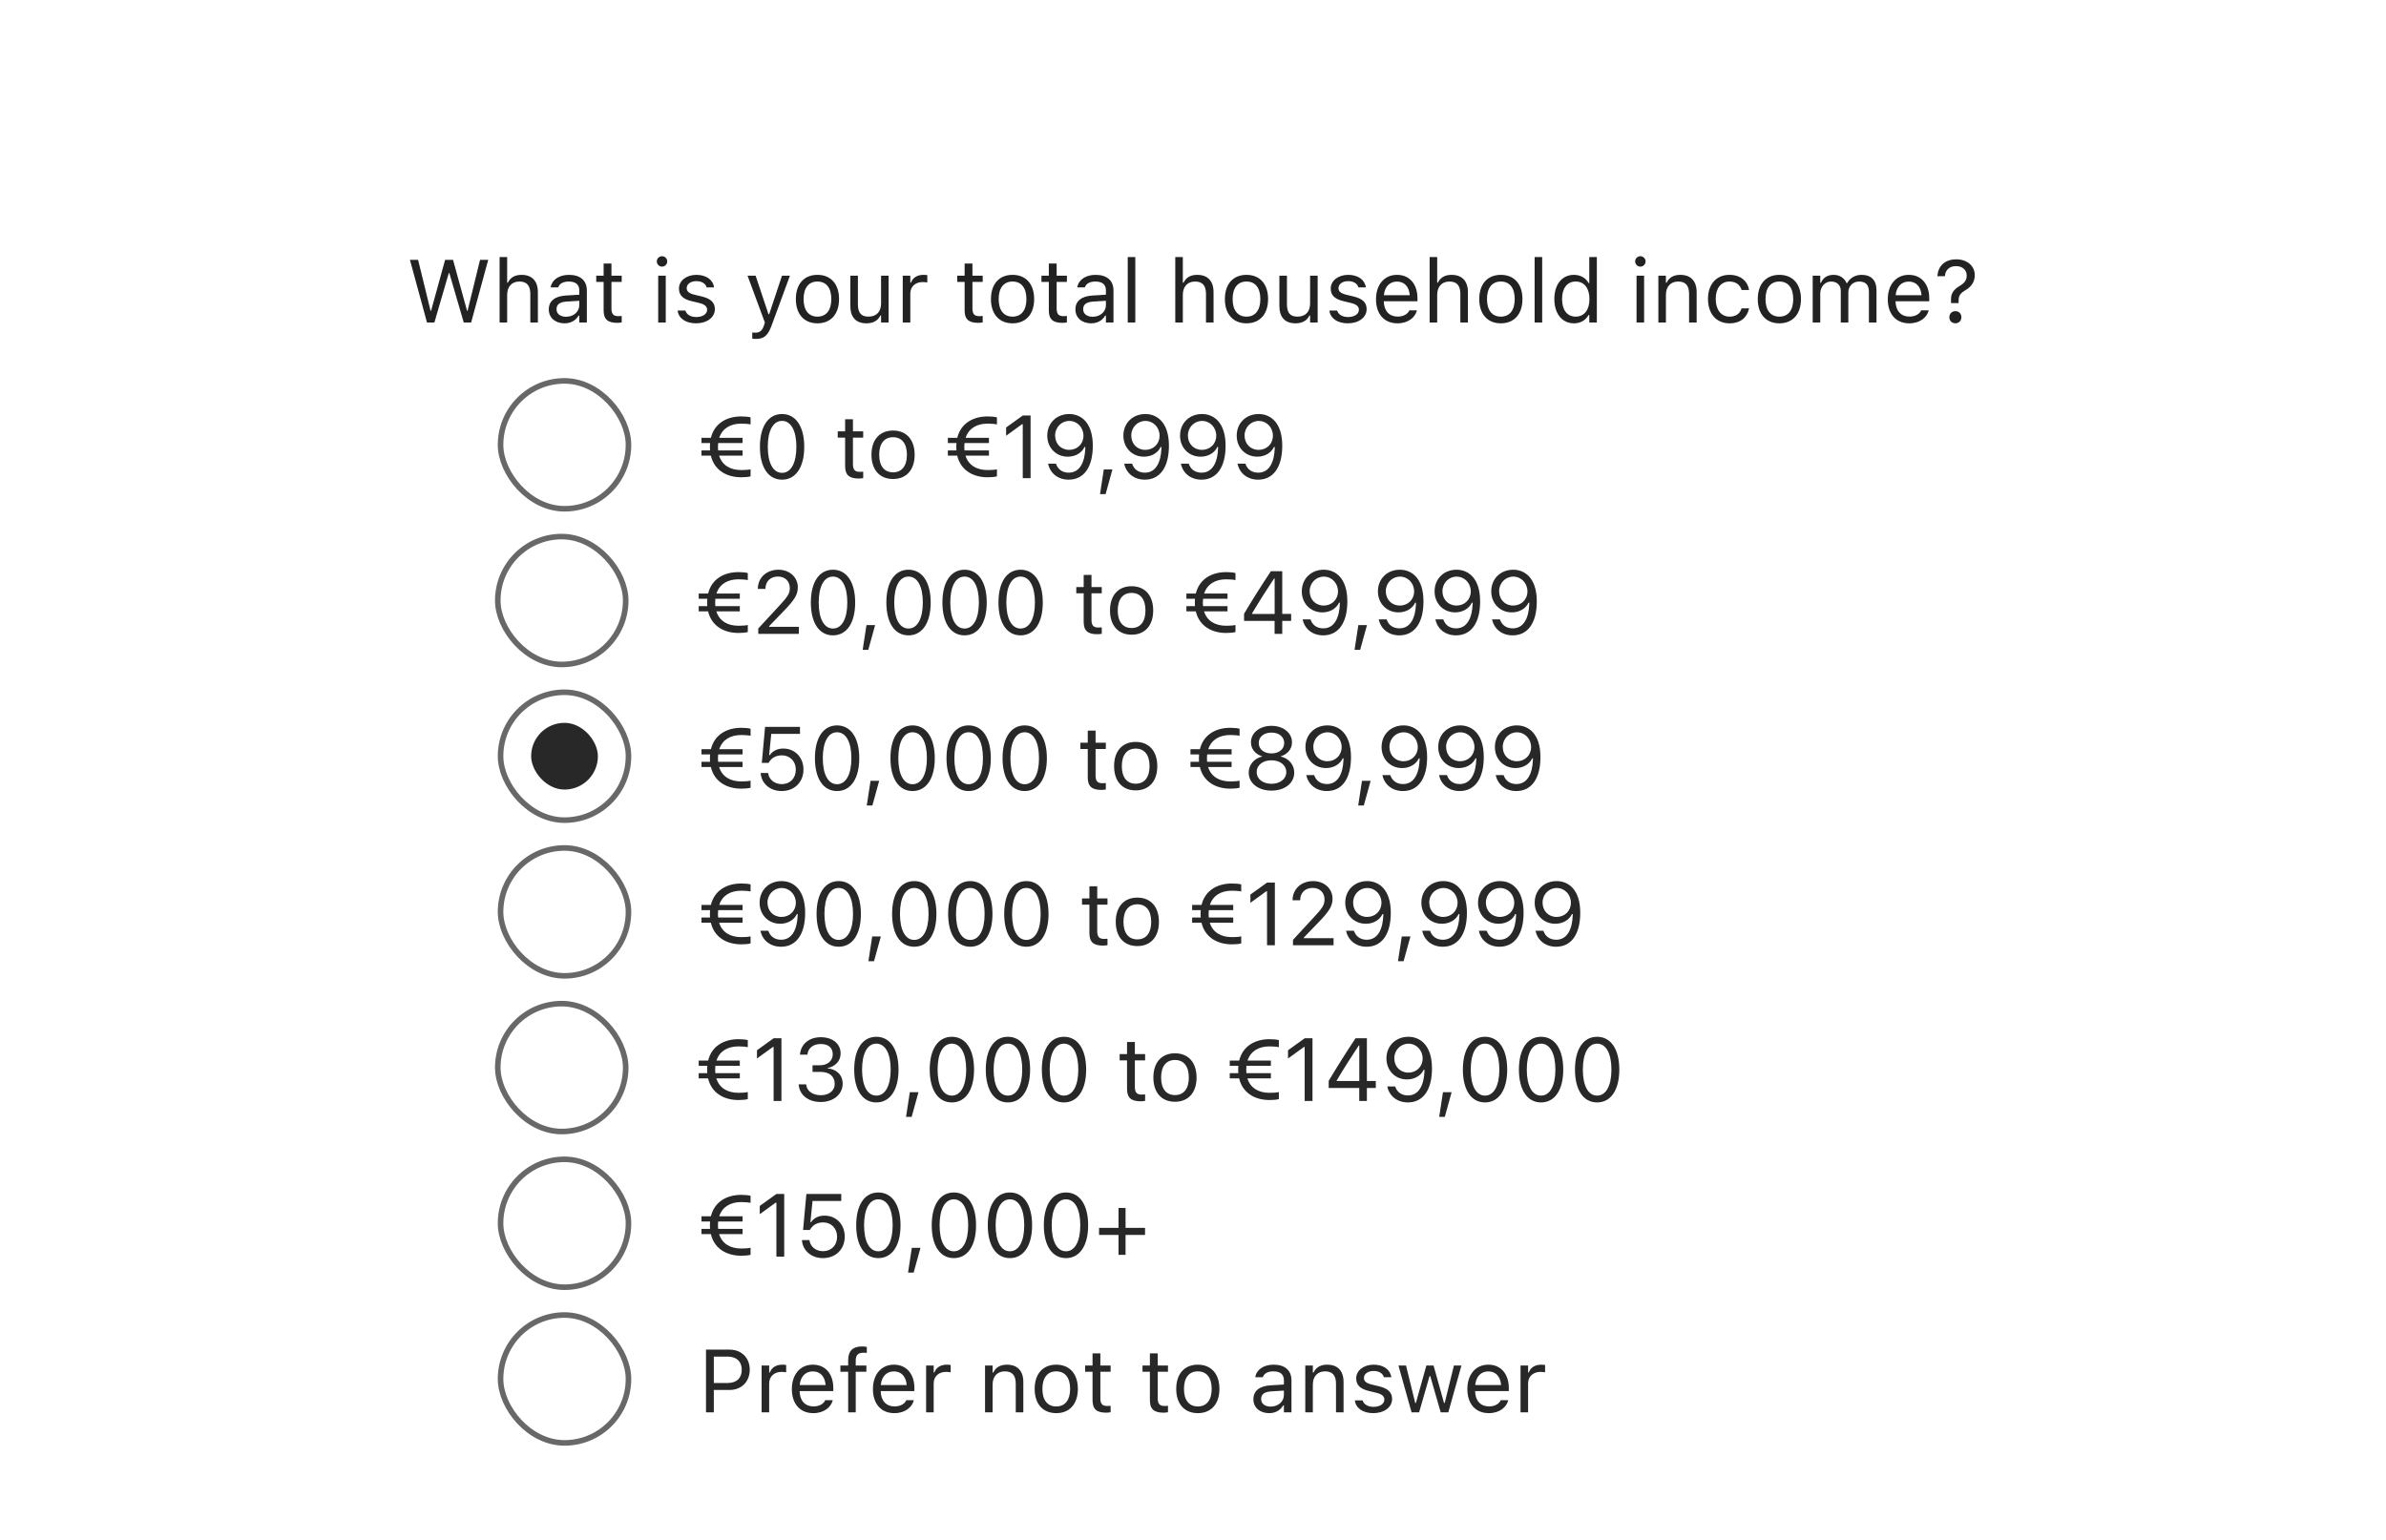 <svg width="429" height="277" viewBox="0 0 429 277" fill="none" xmlns="http://www.w3.org/2000/svg">
<mask id="path-1-inside-1_2811_2042" fill="white">
<path d="M0 0H429V300H0V0Z"/>
</mask>
<path d="M0 0H429V300H0V0Z" fill="white"/>
<path d="M76.773 58L73.703 46.727H75.172L77.414 55.891H77.508L80.031 46.727H81.453L83.977 55.891H84.07L86.312 46.727H87.781L84.711 58H83.383L80.789 49.102H80.695L78.102 58H76.773ZM89.828 58V46.234H91.188V50.844H91.312C91.734 49.953 92.523 49.43 93.766 49.43C95.656 49.43 96.711 50.547 96.711 52.547V58H95.352V52.875C95.352 51.359 94.727 50.633 93.383 50.633C92.039 50.633 91.188 51.539 91.188 53.016V58H89.828ZM101.484 58.148C99.883 58.148 98.672 57.18 98.672 55.648V55.633C98.672 54.133 99.781 53.266 101.742 53.148L104.156 53V52.234C104.156 51.195 103.523 50.633 102.266 50.633C101.258 50.633 100.594 51.008 100.375 51.664L100.367 51.688H99.008L99.016 51.641C99.234 50.32 100.516 49.43 102.312 49.43C104.367 49.43 105.516 50.484 105.516 52.234V58H104.156V56.758H104.031C103.5 57.656 102.617 58.148 101.484 58.148ZM100.062 55.617C100.062 56.469 100.789 56.969 101.766 56.969C103.148 56.969 104.156 56.062 104.156 54.859V54.094L101.906 54.234C100.625 54.312 100.062 54.766 100.062 55.602V55.617ZM110.992 58.062C109.258 58.062 108.531 57.422 108.531 55.812V50.703H107.203V49.578H108.531V47.398H109.938V49.578H111.781V50.703H109.938V55.469C109.938 56.461 110.281 56.859 111.156 56.859C111.398 56.859 111.531 56.852 111.781 56.828V57.984C111.516 58.031 111.258 58.062 110.992 58.062ZM119.031 47.953C118.516 47.953 118.094 47.531 118.094 47.016C118.094 46.5 118.516 46.078 119.031 46.078C119.547 46.078 119.969 46.5 119.969 47.016C119.969 47.531 119.547 47.953 119.031 47.953ZM118.344 58V49.578H119.703V58H118.344ZM125.156 58.148C123.281 58.148 121.992 57.242 121.836 55.852H123.227C123.453 56.555 124.125 57.016 125.203 57.016C126.336 57.016 127.141 56.477 127.141 55.711V55.695C127.141 55.125 126.711 54.727 125.672 54.477L124.367 54.164C122.789 53.789 122.078 53.102 122.078 51.891V51.883C122.078 50.484 123.422 49.43 125.211 49.43C126.977 49.43 128.203 50.312 128.391 51.688H127.055C126.875 51.023 126.219 50.562 125.203 50.562C124.203 50.562 123.469 51.078 123.469 51.82V51.836C123.469 52.406 123.891 52.766 124.883 53.008L126.18 53.32C127.766 53.703 128.531 54.391 128.531 55.594V55.609C128.531 57.109 127.07 58.148 125.156 58.148ZM135.859 60.953C135.68 60.953 135.445 60.938 135.258 60.906V59.789C135.422 59.82 135.633 59.828 135.82 59.828C136.594 59.828 137.062 59.477 137.367 58.508L137.523 58.008L134.406 49.578H135.859L138.172 56.508H138.297L140.602 49.578H142.031L138.742 58.516C138.047 60.406 137.352 60.953 135.859 60.953ZM146.977 58.148C144.578 58.148 143.094 56.492 143.094 53.797V53.781C143.094 51.078 144.578 49.43 146.977 49.43C149.375 49.43 150.859 51.078 150.859 53.781V53.797C150.859 56.492 149.375 58.148 146.977 58.148ZM146.977 56.945C148.57 56.945 149.469 55.781 149.469 53.797V53.781C149.469 51.789 148.57 50.633 146.977 50.633C145.383 50.633 144.484 51.789 144.484 53.781V53.797C144.484 55.781 145.383 56.945 146.977 56.945ZM155.789 58.148C153.875 58.148 152.891 57.023 152.891 55.031V49.578H154.25V54.703C154.25 56.219 154.797 56.945 156.141 56.945C157.625 56.945 158.414 56.039 158.414 54.562V49.578H159.773V58H158.414V56.742H158.289C157.875 57.641 157.023 58.148 155.789 58.148ZM162.312 58V49.578H163.672V50.828H163.797C164.117 49.945 164.906 49.43 166.047 49.43C166.305 49.43 166.594 49.461 166.727 49.484V50.805C166.445 50.758 166.188 50.727 165.891 50.727C164.594 50.727 163.672 51.547 163.672 52.781V58H162.312ZM175.898 58.062C174.164 58.062 173.438 57.422 173.438 55.812V50.703H172.109V49.578H173.438V47.398H174.844V49.578H176.688V50.703H174.844V55.469C174.844 56.461 175.188 56.859 176.062 56.859C176.305 56.859 176.438 56.852 176.688 56.828V57.984C176.422 58.031 176.164 58.062 175.898 58.062ZM182.055 58.148C179.656 58.148 178.172 56.492 178.172 53.797V53.781C178.172 51.078 179.656 49.43 182.055 49.43C184.453 49.43 185.938 51.078 185.938 53.781V53.797C185.938 56.492 184.453 58.148 182.055 58.148ZM182.055 56.945C183.648 56.945 184.547 55.781 184.547 53.797V53.781C184.547 51.789 183.648 50.633 182.055 50.633C180.461 50.633 179.562 51.789 179.562 53.781V53.797C179.562 55.781 180.461 56.945 182.055 56.945ZM191.039 58.062C189.305 58.062 188.578 57.422 188.578 55.812V50.703H187.25V49.578H188.578V47.398H189.984V49.578H191.828V50.703H189.984V55.469C189.984 56.461 190.328 56.859 191.203 56.859C191.445 56.859 191.578 56.852 191.828 56.828V57.984C191.562 58.031 191.305 58.062 191.039 58.062ZM196.172 58.148C194.57 58.148 193.359 57.18 193.359 55.648V55.633C193.359 54.133 194.469 53.266 196.43 53.148L198.844 53V52.234C198.844 51.195 198.211 50.633 196.953 50.633C195.945 50.633 195.281 51.008 195.062 51.664L195.055 51.688H193.695L193.703 51.641C193.922 50.32 195.203 49.43 197 49.43C199.055 49.43 200.203 50.484 200.203 52.234V58H198.844V56.758H198.719C198.188 57.656 197.305 58.148 196.172 58.148ZM194.75 55.617C194.75 56.469 195.477 56.969 196.453 56.969C197.836 56.969 198.844 56.062 198.844 54.859V54.094L196.594 54.234C195.312 54.312 194.75 54.766 194.75 55.602V55.617ZM202.766 58V46.234H204.125V58H202.766ZM211.312 58V46.234H212.672V50.844H212.797C213.219 49.953 214.008 49.43 215.25 49.43C217.141 49.43 218.195 50.547 218.195 52.547V58H216.836V52.875C216.836 51.359 216.211 50.633 214.867 50.633C213.523 50.633 212.672 51.539 212.672 53.016V58H211.312ZM224.117 58.148C221.719 58.148 220.234 56.492 220.234 53.797V53.781C220.234 51.078 221.719 49.43 224.117 49.43C226.516 49.43 228 51.078 228 53.781V53.797C228 56.492 226.516 58.148 224.117 58.148ZM224.117 56.945C225.711 56.945 226.609 55.781 226.609 53.797V53.781C226.609 51.789 225.711 50.633 224.117 50.633C222.523 50.633 221.625 51.789 221.625 53.781V53.797C221.625 55.781 222.523 56.945 224.117 56.945ZM232.93 58.148C231.016 58.148 230.031 57.023 230.031 55.031V49.578H231.391V54.703C231.391 56.219 231.938 56.945 233.281 56.945C234.766 56.945 235.555 56.039 235.555 54.562V49.578H236.914V58H235.555V56.742H235.43C235.016 57.641 234.164 58.148 232.93 58.148ZM242.344 58.148C240.469 58.148 239.18 57.242 239.023 55.852H240.414C240.641 56.555 241.312 57.016 242.391 57.016C243.523 57.016 244.328 56.477 244.328 55.711V55.695C244.328 55.125 243.898 54.727 242.859 54.477L241.555 54.164C239.977 53.789 239.266 53.102 239.266 51.891V51.883C239.266 50.484 240.609 49.43 242.398 49.43C244.164 49.43 245.391 50.312 245.578 51.688H244.242C244.062 51.023 243.406 50.562 242.391 50.562C241.391 50.562 240.656 51.078 240.656 51.82V51.836C240.656 52.406 241.078 52.766 242.07 53.008L243.367 53.32C244.953 53.703 245.719 54.391 245.719 55.594V55.609C245.719 57.109 244.258 58.148 242.344 58.148ZM251.266 58.148C248.859 58.148 247.406 56.461 247.406 53.82V53.812C247.406 51.211 248.891 49.43 251.18 49.43C253.469 49.43 254.859 51.133 254.859 53.648V54.18H248.797C248.836 55.922 249.797 56.938 251.297 56.938C252.438 56.938 253.141 56.398 253.367 55.891L253.398 55.82H254.758L254.742 55.883C254.453 57.023 253.25 58.148 251.266 58.148ZM251.172 50.641C249.922 50.641 248.969 51.492 248.82 53.094H253.477C253.336 51.43 252.414 50.641 251.172 50.641ZM257.047 58V46.234H258.406V50.844H258.531C258.953 49.953 259.742 49.43 260.984 49.43C262.875 49.43 263.93 50.547 263.93 52.547V58H262.57V52.875C262.57 51.359 261.945 50.633 260.602 50.633C259.258 50.633 258.406 51.539 258.406 53.016V58H257.047ZM269.852 58.148C267.453 58.148 265.969 56.492 265.969 53.797V53.781C265.969 51.078 267.453 49.43 269.852 49.43C272.25 49.43 273.734 51.078 273.734 53.781V53.797C273.734 56.492 272.25 58.148 269.852 58.148ZM269.852 56.945C271.445 56.945 272.344 55.781 272.344 53.797V53.781C272.344 51.789 271.445 50.633 269.852 50.633C268.258 50.633 267.359 51.789 267.359 53.781V53.797C267.359 55.781 268.258 56.945 269.852 56.945ZM275.922 58V46.234H277.281V58H275.922ZM283 58.148C280.867 58.148 279.469 56.422 279.469 53.797V53.781C279.469 51.141 280.859 49.43 283 49.43C284.156 49.43 285.164 50.008 285.625 50.906H285.75V46.234H287.109V58H285.75V56.656H285.625C285.109 57.594 284.172 58.148 283 58.148ZM283.312 56.945C284.844 56.945 285.781 55.742 285.781 53.797V53.781C285.781 51.836 284.844 50.633 283.312 50.633C281.773 50.633 280.859 51.82 280.859 53.781V53.797C280.859 55.758 281.773 56.945 283.312 56.945ZM294.938 47.953C294.422 47.953 294 47.531 294 47.016C294 46.5 294.422 46.078 294.938 46.078C295.453 46.078 295.875 46.5 295.875 47.016C295.875 47.531 295.453 47.953 294.938 47.953ZM294.25 58V49.578H295.609V58H294.25ZM298.172 58V49.578H299.531V50.844H299.656C300.078 49.953 300.867 49.43 302.109 49.43C304 49.43 305.055 50.547 305.055 52.547V58H303.695V52.875C303.695 51.359 303.07 50.633 301.727 50.633C300.383 50.633 299.531 51.539 299.531 53.016V58H298.172ZM310.961 58.148C308.602 58.148 307.094 56.438 307.094 53.766V53.75C307.094 51.133 308.594 49.43 310.953 49.43C313 49.43 314.227 50.609 314.477 52.109L314.484 52.156H313.133L313.125 52.133C312.914 51.305 312.164 50.633 310.953 50.633C309.438 50.633 308.484 51.852 308.484 53.75V53.766C308.484 55.703 309.453 56.945 310.953 56.945C312.086 56.945 312.805 56.445 313.117 55.508L313.133 55.461L314.477 55.453L314.461 55.539C314.117 57.062 312.984 58.148 310.961 58.148ZM319.93 58.148C317.531 58.148 316.047 56.492 316.047 53.797V53.781C316.047 51.078 317.531 49.43 319.93 49.43C322.328 49.43 323.812 51.078 323.812 53.781V53.797C323.812 56.492 322.328 58.148 319.93 58.148ZM319.93 56.945C321.523 56.945 322.422 55.781 322.422 53.797V53.781C322.422 51.789 321.523 50.633 319.93 50.633C318.336 50.633 317.438 51.789 317.438 53.781V53.797C317.438 55.781 318.336 56.945 319.93 56.945ZM325.922 58V49.578H327.281V50.859H327.406C327.781 49.953 328.578 49.43 329.68 49.43C330.82 49.43 331.617 50.031 332.008 50.906H332.133C332.586 50.016 333.547 49.43 334.711 49.43C336.43 49.43 337.391 50.414 337.391 52.18V58H336.031V52.492C336.031 51.25 335.461 50.633 334.273 50.633C333.102 50.633 332.328 51.516 332.328 52.586V58H330.969V52.281C330.969 51.281 330.281 50.633 329.219 50.633C328.117 50.633 327.281 51.594 327.281 52.781V58H325.922ZM343.281 58.148C340.875 58.148 339.422 56.461 339.422 53.82V53.812C339.422 51.211 340.906 49.43 343.195 49.43C345.484 49.43 346.875 51.133 346.875 53.648V54.18H340.812C340.852 55.922 341.812 56.938 343.312 56.938C344.453 56.938 345.156 56.398 345.383 55.891L345.414 55.82H346.773L346.758 55.883C346.469 57.023 345.266 58.148 343.281 58.148ZM343.188 50.641C341.938 50.641 340.984 51.492 340.836 53.094H345.492C345.352 51.43 344.43 50.641 343.188 50.641ZM350.789 54.516V53.797C350.781 52.766 351.281 52.062 352.352 51.422C353.258 50.867 353.609 50.375 353.609 49.547V49.531C353.609 48.57 352.859 47.859 351.695 47.859C350.516 47.859 349.766 48.555 349.688 49.664L349.672 49.672L348.344 49.68V49.664C348.43 47.984 349.555 46.641 351.75 46.641C353.719 46.641 355.062 47.859 355.062 49.461V49.477C355.062 50.695 354.43 51.562 353.43 52.164C352.438 52.75 352.156 53.188 352.156 54.008V54.516H350.789ZM351.578 58.141C350.945 58.141 350.492 57.688 350.492 57.055C350.492 56.414 350.945 55.961 351.578 55.961C352.211 55.961 352.656 56.414 352.656 57.055C352.656 57.688 352.211 58.141 351.578 58.141Z" fill="#222222"/>
<rect x="90" y="68.5" width="23" height="23" rx="11.5" stroke="#686868"/>
<path d="M126.125 81.945V81.008H127.664C127.648 80.805 127.641 80.586 127.641 80.367V80.352C127.641 80.117 127.648 79.898 127.672 79.68H126.125V78.742H127.82C128.461 76.102 130.711 74.891 133.273 74.891C133.859 74.891 134.625 74.953 134.953 75.062V76.328C134.609 76.242 133.859 76.188 133.273 76.188C131.391 76.188 129.883 77 129.32 78.742H133.516V79.68H129.125C129.102 79.898 129.086 80.133 129.086 80.375V80.391C129.086 80.602 129.094 80.812 129.117 81.008H133.516V81.945H129.297C129.844 83.719 131.367 84.539 133.273 84.539C133.859 84.539 134.609 84.5 134.953 84.398V85.664C134.633 85.781 133.859 85.836 133.273 85.836C130.688 85.836 128.438 84.602 127.812 81.945H126.125ZM140.609 86.266C138.117 86.266 136.633 83.992 136.633 80.367V80.352C136.633 76.727 138.117 74.461 140.609 74.461C143.102 74.461 144.602 76.727 144.602 80.352V80.367C144.602 83.992 143.102 86.266 140.609 86.266ZM140.609 85.039C142.227 85.039 143.188 83.242 143.188 80.367V80.352C143.188 77.477 142.227 75.695 140.609 75.695C138.992 75.695 138.047 77.477 138.047 80.352V80.367C138.047 83.242 138.992 85.039 140.609 85.039ZM154.414 86.062C152.68 86.062 151.953 85.422 151.953 83.812V78.703H150.625V77.578H151.953V75.398H153.359V77.578H155.203V78.703H153.359V83.469C153.359 84.461 153.703 84.859 154.578 84.859C154.82 84.859 154.953 84.852 155.203 84.828V85.984C154.938 86.031 154.68 86.062 154.414 86.062ZM160.57 86.148C158.172 86.148 156.688 84.492 156.688 81.797V81.781C156.688 79.078 158.172 77.43 160.57 77.43C162.969 77.43 164.453 79.078 164.453 81.781V81.797C164.453 84.492 162.969 86.148 160.57 86.148ZM160.57 84.945C162.164 84.945 163.062 83.781 163.062 81.797V81.781C163.062 79.789 162.164 78.633 160.57 78.633C158.977 78.633 158.078 79.789 158.078 81.781V81.797C158.078 83.781 158.977 84.945 160.57 84.945ZM170.422 81.945V81.008H171.961C171.945 80.805 171.938 80.586 171.938 80.367V80.352C171.938 80.117 171.945 79.898 171.969 79.68H170.422V78.742H172.117C172.758 76.102 175.008 74.891 177.57 74.891C178.156 74.891 178.922 74.953 179.25 75.062V76.328C178.906 76.242 178.156 76.188 177.57 76.188C175.688 76.188 174.18 77 173.617 78.742H177.812V79.68H173.422C173.398 79.898 173.383 80.133 173.383 80.375V80.391C173.383 80.602 173.391 80.812 173.414 81.008H177.812V81.945H173.594C174.141 83.719 175.664 84.539 177.57 84.539C178.156 84.539 178.906 84.5 179.25 84.398V85.664C178.93 85.781 178.156 85.836 177.57 85.836C174.984 85.836 172.734 84.602 172.109 81.945H170.422ZM183.891 86V76.289H183.766L180.898 78.367V76.883L183.898 74.727H185.297V86H183.891ZM192.242 74.461C194.305 74.461 196.484 75.914 196.484 80.156V80.172C196.484 84.016 194.883 86.266 192.148 86.266C190.258 86.266 188.852 85.156 188.469 83.492L188.445 83.391H189.859L189.891 83.477C190.234 84.422 191.023 85.008 192.164 85.008C194.211 85.008 195.047 83.008 195.133 80.656C195.141 80.57 195.141 80.477 195.141 80.391H194.992C194.578 81.312 193.516 82.133 191.992 82.133C189.875 82.133 188.297 80.523 188.297 78.359V78.344C188.297 76.094 189.969 74.461 192.242 74.461ZM192.234 80.906C193.695 80.906 194.805 79.836 194.805 78.367V78.359C194.805 76.875 193.688 75.703 192.258 75.703C190.844 75.703 189.711 76.852 189.711 78.312V78.328C189.711 79.828 190.773 80.906 192.234 80.906ZM197.781 88.867L198.461 84.422H200.016L198.789 88.867H197.781ZM205.93 74.461C207.992 74.461 210.172 75.914 210.172 80.156V80.172C210.172 84.016 208.57 86.266 205.836 86.266C203.945 86.266 202.539 85.156 202.156 83.492L202.133 83.391H203.547L203.578 83.477C203.922 84.422 204.711 85.008 205.852 85.008C207.898 85.008 208.734 83.008 208.82 80.656C208.828 80.57 208.828 80.477 208.828 80.391H208.68C208.266 81.312 207.203 82.133 205.68 82.133C203.562 82.133 201.984 80.523 201.984 78.359V78.344C201.984 76.094 203.656 74.461 205.93 74.461ZM205.922 80.906C207.383 80.906 208.492 79.836 208.492 78.367V78.359C208.492 76.875 207.375 75.703 205.945 75.703C204.531 75.703 203.398 76.852 203.398 78.312V78.328C203.398 79.828 204.461 80.906 205.922 80.906ZM216.117 74.461C218.18 74.461 220.359 75.914 220.359 80.156V80.172C220.359 84.016 218.758 86.266 216.023 86.266C214.133 86.266 212.727 85.156 212.344 83.492L212.32 83.391H213.734L213.766 83.477C214.109 84.422 214.898 85.008 216.039 85.008C218.086 85.008 218.922 83.008 219.008 80.656C219.016 80.57 219.016 80.477 219.016 80.391H218.867C218.453 81.312 217.391 82.133 215.867 82.133C213.75 82.133 212.172 80.523 212.172 78.359V78.344C212.172 76.094 213.844 74.461 216.117 74.461ZM216.109 80.906C217.57 80.906 218.68 79.836 218.68 78.367V78.359C218.68 76.875 217.562 75.703 216.133 75.703C214.719 75.703 213.586 76.852 213.586 78.312V78.328C213.586 79.828 214.648 80.906 216.109 80.906ZM226.305 74.461C228.367 74.461 230.547 75.914 230.547 80.156V80.172C230.547 84.016 228.945 86.266 226.211 86.266C224.32 86.266 222.914 85.156 222.531 83.492L222.508 83.391H223.922L223.953 83.477C224.297 84.422 225.086 85.008 226.227 85.008C228.273 85.008 229.109 83.008 229.195 80.656C229.203 80.57 229.203 80.477 229.203 80.391H229.055C228.641 81.312 227.578 82.133 226.055 82.133C223.938 82.133 222.359 80.523 222.359 78.359V78.344C222.359 76.094 224.031 74.461 226.305 74.461ZM226.297 80.906C227.758 80.906 228.867 79.836 228.867 78.367V78.359C228.867 76.875 227.75 75.703 226.32 75.703C224.906 75.703 223.773 76.852 223.773 78.312V78.328C223.773 79.828 224.836 80.906 226.297 80.906Z" fill="#282828"/>
<rect x="89.5" y="96.5" width="23" height="23" rx="11.5" stroke="#686868"/>
<path d="M125.625 109.945V109.008H127.164C127.148 108.805 127.141 108.586 127.141 108.367V108.352C127.141 108.117 127.148 107.898 127.172 107.68H125.625V106.742H127.32C127.961 104.102 130.211 102.891 132.773 102.891C133.359 102.891 134.125 102.953 134.453 103.062V104.328C134.109 104.242 133.359 104.188 132.773 104.188C130.891 104.188 129.383 105 128.82 106.742H133.016V107.68H128.625C128.602 107.898 128.586 108.133 128.586 108.375V108.391C128.586 108.602 128.594 108.812 128.617 109.008H133.016V109.945H128.797C129.344 111.719 130.867 112.539 132.773 112.539C133.359 112.539 134.109 112.5 134.453 112.398V113.664C134.133 113.781 133.359 113.836 132.773 113.836C130.188 113.836 127.938 112.602 127.312 109.945H125.625ZM136.336 114V113.031L140.148 108.906C141.586 107.352 142.008 106.766 142.008 105.781V105.766C142.008 104.578 141.203 103.688 139.875 103.688C138.523 103.688 137.625 104.57 137.625 105.898L137.617 105.914L136.273 105.906L136.258 105.898C136.266 103.898 137.812 102.461 139.969 102.461C141.938 102.461 143.445 103.797 143.445 105.617V105.633C143.445 106.922 142.891 107.859 140.852 109.961L138.289 112.609V112.734H143.633V114H136.336ZM149.766 114.266C147.273 114.266 145.789 111.992 145.789 108.367V108.352C145.789 104.727 147.273 102.461 149.766 102.461C152.258 102.461 153.758 104.727 153.758 108.352V108.367C153.758 111.992 152.258 114.266 149.766 114.266ZM149.766 113.039C151.383 113.039 152.344 111.242 152.344 108.367V108.352C152.344 105.477 151.383 103.695 149.766 103.695C148.148 103.695 147.203 105.477 147.203 108.352V108.367C147.203 111.242 148.148 113.039 149.766 113.039ZM155.109 116.867L155.789 112.422H157.344L156.117 116.867H155.109ZM163.344 114.266C160.852 114.266 159.367 111.992 159.367 108.367V108.352C159.367 104.727 160.852 102.461 163.344 102.461C165.836 102.461 167.336 104.727 167.336 108.352V108.367C167.336 111.992 165.836 114.266 163.344 114.266ZM163.344 113.039C164.961 113.039 165.922 111.242 165.922 108.367V108.352C165.922 105.477 164.961 103.695 163.344 103.695C161.727 103.695 160.781 105.477 160.781 108.352V108.367C160.781 111.242 161.727 113.039 163.344 113.039ZM173.422 114.266C170.93 114.266 169.445 111.992 169.445 108.367V108.352C169.445 104.727 170.93 102.461 173.422 102.461C175.914 102.461 177.414 104.727 177.414 108.352V108.367C177.414 111.992 175.914 114.266 173.422 114.266ZM173.422 113.039C175.039 113.039 176 111.242 176 108.367V108.352C176 105.477 175.039 103.695 173.422 103.695C171.805 103.695 170.859 105.477 170.859 108.352V108.367C170.859 111.242 171.805 113.039 173.422 113.039ZM183.5 114.266C181.008 114.266 179.523 111.992 179.523 108.367V108.352C179.523 104.727 181.008 102.461 183.5 102.461C185.992 102.461 187.492 104.727 187.492 108.352V108.367C187.492 111.992 185.992 114.266 183.5 114.266ZM183.5 113.039C185.117 113.039 186.078 111.242 186.078 108.367V108.352C186.078 105.477 185.117 103.695 183.5 103.695C181.883 103.695 180.938 105.477 180.938 108.352V108.367C180.938 111.242 181.883 113.039 183.5 113.039ZM197.305 114.062C195.57 114.062 194.844 113.422 194.844 111.812V106.703H193.516V105.578H194.844V103.398H196.25V105.578H198.094V106.703H196.25V111.469C196.25 112.461 196.594 112.859 197.469 112.859C197.711 112.859 197.844 112.852 198.094 112.828V113.984C197.828 114.031 197.57 114.062 197.305 114.062ZM203.461 114.148C201.062 114.148 199.578 112.492 199.578 109.797V109.781C199.578 107.078 201.062 105.43 203.461 105.43C205.859 105.43 207.344 107.078 207.344 109.781V109.797C207.344 112.492 205.859 114.148 203.461 114.148ZM203.461 112.945C205.055 112.945 205.953 111.781 205.953 109.797V109.781C205.953 107.789 205.055 106.633 203.461 106.633C201.867 106.633 200.969 107.789 200.969 109.781V109.797C200.969 111.781 201.867 112.945 203.461 112.945ZM213.312 109.945V109.008H214.852C214.836 108.805 214.828 108.586 214.828 108.367V108.352C214.828 108.117 214.836 107.898 214.859 107.68H213.312V106.742H215.008C215.648 104.102 217.898 102.891 220.461 102.891C221.047 102.891 221.812 102.953 222.141 103.062V104.328C221.797 104.242 221.047 104.188 220.461 104.188C218.578 104.188 217.07 105 216.508 106.742H220.703V107.68H216.312C216.289 107.898 216.273 108.133 216.273 108.375V108.391C216.273 108.602 216.281 108.812 216.305 109.008H220.703V109.945H216.484C217.031 111.719 218.555 112.539 220.461 112.539C221.047 112.539 221.797 112.5 222.141 112.398V113.664C221.82 113.781 221.047 113.836 220.461 113.836C217.875 113.836 215.625 112.602 215 109.945H213.312ZM229.172 114V111.664H223.68V110.383C225.203 107.828 226.93 105.078 228.508 102.727H230.547V110.406H232.148V111.664H230.547V114H229.172ZM225.117 110.414H229.18V104.031H229.086C227.82 105.922 226.344 108.25 225.117 110.32V110.414ZM238.008 102.461C240.07 102.461 242.25 103.914 242.25 108.156V108.172C242.25 112.016 240.648 114.266 237.914 114.266C236.023 114.266 234.617 113.156 234.234 111.492L234.211 111.391H235.625L235.656 111.477C236 112.422 236.789 113.008 237.93 113.008C239.977 113.008 240.812 111.008 240.898 108.656C240.906 108.57 240.906 108.477 240.906 108.391H240.758C240.344 109.312 239.281 110.133 237.758 110.133C235.641 110.133 234.062 108.523 234.062 106.359V106.344C234.062 104.094 235.734 102.461 238.008 102.461ZM238 108.906C239.461 108.906 240.57 107.836 240.57 106.367V106.359C240.57 104.875 239.453 103.703 238.023 103.703C236.609 103.703 235.477 104.852 235.477 106.312V106.328C235.477 107.828 236.539 108.906 238 108.906ZM243.547 116.867L244.227 112.422H245.781L244.555 116.867H243.547ZM251.695 102.461C253.758 102.461 255.938 103.914 255.938 108.156V108.172C255.938 112.016 254.336 114.266 251.602 114.266C249.711 114.266 248.305 113.156 247.922 111.492L247.898 111.391H249.312L249.344 111.477C249.688 112.422 250.477 113.008 251.617 113.008C253.664 113.008 254.5 111.008 254.586 108.656C254.594 108.57 254.594 108.477 254.594 108.391H254.445C254.031 109.312 252.969 110.133 251.445 110.133C249.328 110.133 247.75 108.523 247.75 106.359V106.344C247.75 104.094 249.422 102.461 251.695 102.461ZM251.688 108.906C253.148 108.906 254.258 107.836 254.258 106.367V106.359C254.258 104.875 253.141 103.703 251.711 103.703C250.297 103.703 249.164 104.852 249.164 106.312V106.328C249.164 107.828 250.227 108.906 251.688 108.906ZM261.883 102.461C263.945 102.461 266.125 103.914 266.125 108.156V108.172C266.125 112.016 264.523 114.266 261.789 114.266C259.898 114.266 258.492 113.156 258.109 111.492L258.086 111.391H259.5L259.531 111.477C259.875 112.422 260.664 113.008 261.805 113.008C263.852 113.008 264.688 111.008 264.773 108.656C264.781 108.57 264.781 108.477 264.781 108.391H264.633C264.219 109.312 263.156 110.133 261.633 110.133C259.516 110.133 257.938 108.523 257.938 106.359V106.344C257.938 104.094 259.609 102.461 261.883 102.461ZM261.875 108.906C263.336 108.906 264.445 107.836 264.445 106.367V106.359C264.445 104.875 263.328 103.703 261.898 103.703C260.484 103.703 259.352 104.852 259.352 106.312V106.328C259.352 107.828 260.414 108.906 261.875 108.906ZM272.07 102.461C274.133 102.461 276.312 103.914 276.312 108.156V108.172C276.312 112.016 274.711 114.266 271.977 114.266C270.086 114.266 268.68 113.156 268.297 111.492L268.273 111.391H269.688L269.719 111.477C270.062 112.422 270.852 113.008 271.992 113.008C274.039 113.008 274.875 111.008 274.961 108.656C274.969 108.57 274.969 108.477 274.969 108.391H274.82C274.406 109.312 273.344 110.133 271.82 110.133C269.703 110.133 268.125 108.523 268.125 106.359V106.344C268.125 104.094 269.797 102.461 272.07 102.461ZM272.062 108.906C273.523 108.906 274.633 107.836 274.633 106.367V106.359C274.633 104.875 273.516 103.703 272.086 103.703C270.672 103.703 269.539 104.852 269.539 106.312V106.328C269.539 107.828 270.602 108.906 272.062 108.906Z" fill="#282828"/>
<rect x="90" y="124.5" width="23" height="23" rx="11.5" stroke="#686868"/>
<rect x="95.5" y="130" width="12" height="12" rx="6" fill="#282828"/>
<path d="M126.125 137.945V137.008H127.664C127.648 136.805 127.641 136.586 127.641 136.367V136.352C127.641 136.117 127.648 135.898 127.672 135.68H126.125V134.742H127.82C128.461 132.102 130.711 130.891 133.273 130.891C133.859 130.891 134.625 130.953 134.953 131.062V132.328C134.609 132.242 133.859 132.188 133.273 132.188C131.391 132.188 129.883 133 129.32 134.742H133.516V135.68H129.125C129.102 135.898 129.086 136.133 129.086 136.375V136.391C129.086 136.602 129.094 136.812 129.117 137.008H133.516V137.945H129.297C129.844 139.719 131.367 140.539 133.273 140.539C133.859 140.539 134.609 140.5 134.953 140.398V141.664C134.633 141.781 133.859 141.836 133.273 141.836C130.688 141.836 128.438 140.602 127.812 137.945H126.125ZM140.539 142.266C138.438 142.266 136.938 140.914 136.773 139.109L136.766 139.023H138.117L138.125 139.086C138.258 140.164 139.234 141.023 140.555 141.023C142.055 141.023 143.086 139.953 143.086 138.43V138.414C143.086 136.914 142.039 135.844 140.578 135.844C139.828 135.844 139.188 136.07 138.703 136.531C138.508 136.719 138.328 136.938 138.188 137.203H136.969L137.562 130.727H143.836V131.984H138.672L138.289 135.797H138.414C138.914 135.039 139.797 134.625 140.82 134.625C142.938 134.625 144.461 136.211 144.461 138.391V138.406C144.461 140.68 142.828 142.266 140.539 142.266ZM150.5 142.266C148.008 142.266 146.523 139.992 146.523 136.367V136.352C146.523 132.727 148.008 130.461 150.5 130.461C152.992 130.461 154.492 132.727 154.492 136.352V136.367C154.492 139.992 152.992 142.266 150.5 142.266ZM150.5 141.039C152.117 141.039 153.078 139.242 153.078 136.367V136.352C153.078 133.477 152.117 131.695 150.5 131.695C148.883 131.695 147.938 133.477 147.938 136.352V136.367C147.938 139.242 148.883 141.039 150.5 141.039ZM155.844 144.867L156.523 140.422H158.078L156.852 144.867H155.844ZM164.078 142.266C161.586 142.266 160.102 139.992 160.102 136.367V136.352C160.102 132.727 161.586 130.461 164.078 130.461C166.57 130.461 168.07 132.727 168.07 136.352V136.367C168.07 139.992 166.57 142.266 164.078 142.266ZM164.078 141.039C165.695 141.039 166.656 139.242 166.656 136.367V136.352C166.656 133.477 165.695 131.695 164.078 131.695C162.461 131.695 161.516 133.477 161.516 136.352V136.367C161.516 139.242 162.461 141.039 164.078 141.039ZM174.156 142.266C171.664 142.266 170.18 139.992 170.18 136.367V136.352C170.18 132.727 171.664 130.461 174.156 130.461C176.648 130.461 178.148 132.727 178.148 136.352V136.367C178.148 139.992 176.648 142.266 174.156 142.266ZM174.156 141.039C175.773 141.039 176.734 139.242 176.734 136.367V136.352C176.734 133.477 175.773 131.695 174.156 131.695C172.539 131.695 171.594 133.477 171.594 136.352V136.367C171.594 139.242 172.539 141.039 174.156 141.039ZM184.234 142.266C181.742 142.266 180.258 139.992 180.258 136.367V136.352C180.258 132.727 181.742 130.461 184.234 130.461C186.727 130.461 188.227 132.727 188.227 136.352V136.367C188.227 139.992 186.727 142.266 184.234 142.266ZM184.234 141.039C185.852 141.039 186.812 139.242 186.812 136.367V136.352C186.812 133.477 185.852 131.695 184.234 131.695C182.617 131.695 181.672 133.477 181.672 136.352V136.367C181.672 139.242 182.617 141.039 184.234 141.039ZM198.039 142.062C196.305 142.062 195.578 141.422 195.578 139.812V134.703H194.25V133.578H195.578V131.398H196.984V133.578H198.828V134.703H196.984V139.469C196.984 140.461 197.328 140.859 198.203 140.859C198.445 140.859 198.578 140.852 198.828 140.828V141.984C198.562 142.031 198.305 142.062 198.039 142.062ZM204.195 142.148C201.797 142.148 200.312 140.492 200.312 137.797V137.781C200.312 135.078 201.797 133.43 204.195 133.43C206.594 133.43 208.078 135.078 208.078 137.781V137.797C208.078 140.492 206.594 142.148 204.195 142.148ZM204.195 140.945C205.789 140.945 206.688 139.781 206.688 137.797V137.781C206.688 135.789 205.789 134.633 204.195 134.633C202.602 134.633 201.703 135.789 201.703 137.781V137.797C201.703 139.781 202.602 140.945 204.195 140.945ZM214.047 137.945V137.008H215.586C215.57 136.805 215.562 136.586 215.562 136.367V136.352C215.562 136.117 215.57 135.898 215.594 135.68H214.047V134.742H215.742C216.383 132.102 218.633 130.891 221.195 130.891C221.781 130.891 222.547 130.953 222.875 131.062V132.328C222.531 132.242 221.781 132.188 221.195 132.188C219.312 132.188 217.805 133 217.242 134.742H221.438V135.68H217.047C217.023 135.898 217.008 136.133 217.008 136.375V136.391C217.008 136.602 217.016 136.812 217.039 137.008H221.438V137.945H217.219C217.766 139.719 219.289 140.539 221.195 140.539C221.781 140.539 222.531 140.5 222.875 140.398V141.664C222.555 141.781 221.781 141.836 221.195 141.836C218.609 141.836 216.359 140.602 215.734 137.945H214.047ZM228.609 142.188C226.219 142.188 224.516 140.844 224.516 138.953V138.938C224.516 137.547 225.492 136.391 226.938 136.055V136.023C225.703 135.641 224.922 134.703 224.922 133.516V133.5C224.922 131.797 226.477 130.539 228.609 130.539C230.742 130.539 232.297 131.797 232.297 133.5V133.516C232.297 134.703 231.516 135.641 230.281 136.023V136.055C231.727 136.391 232.703 137.547 232.703 138.938V138.953C232.703 140.844 231 142.188 228.609 142.188ZM228.609 135.5C229.969 135.5 230.898 134.727 230.898 133.633V133.617C230.898 132.523 229.969 131.75 228.609 131.75C227.25 131.75 226.32 132.523 226.32 133.617V133.633C226.32 134.727 227.25 135.5 228.609 135.5ZM228.609 140.961C230.164 140.961 231.273 140.086 231.273 138.867V138.852C231.273 137.617 230.172 136.734 228.609 136.734C227.047 136.734 225.945 137.617 225.945 138.852V138.867C225.945 140.086 227.055 140.961 228.609 140.961ZM238.664 130.461C240.727 130.461 242.906 131.914 242.906 136.156V136.172C242.906 140.016 241.305 142.266 238.57 142.266C236.68 142.266 235.273 141.156 234.891 139.492L234.867 139.391H236.281L236.312 139.477C236.656 140.422 237.445 141.008 238.586 141.008C240.633 141.008 241.469 139.008 241.555 136.656C241.562 136.57 241.562 136.477 241.562 136.391H241.414C241 137.312 239.938 138.133 238.414 138.133C236.297 138.133 234.719 136.523 234.719 134.359V134.344C234.719 132.094 236.391 130.461 238.664 130.461ZM238.656 136.906C240.117 136.906 241.227 135.836 241.227 134.367V134.359C241.227 132.875 240.109 131.703 238.68 131.703C237.266 131.703 236.133 132.852 236.133 134.312V134.328C236.133 135.828 237.195 136.906 238.656 136.906ZM244.203 144.867L244.883 140.422H246.438L245.211 144.867H244.203ZM252.352 130.461C254.414 130.461 256.594 131.914 256.594 136.156V136.172C256.594 140.016 254.992 142.266 252.258 142.266C250.367 142.266 248.961 141.156 248.578 139.492L248.555 139.391H249.969L250 139.477C250.344 140.422 251.133 141.008 252.273 141.008C254.32 141.008 255.156 139.008 255.242 136.656C255.25 136.57 255.25 136.477 255.25 136.391H255.102C254.688 137.312 253.625 138.133 252.102 138.133C249.984 138.133 248.406 136.523 248.406 134.359V134.344C248.406 132.094 250.078 130.461 252.352 130.461ZM252.344 136.906C253.805 136.906 254.914 135.836 254.914 134.367V134.359C254.914 132.875 253.797 131.703 252.367 131.703C250.953 131.703 249.82 132.852 249.82 134.312V134.328C249.82 135.828 250.883 136.906 252.344 136.906ZM262.539 130.461C264.602 130.461 266.781 131.914 266.781 136.156V136.172C266.781 140.016 265.18 142.266 262.445 142.266C260.555 142.266 259.148 141.156 258.766 139.492L258.742 139.391H260.156L260.188 139.477C260.531 140.422 261.32 141.008 262.461 141.008C264.508 141.008 265.344 139.008 265.43 136.656C265.438 136.57 265.438 136.477 265.438 136.391H265.289C264.875 137.312 263.812 138.133 262.289 138.133C260.172 138.133 258.594 136.523 258.594 134.359V134.344C258.594 132.094 260.266 130.461 262.539 130.461ZM262.531 136.906C263.992 136.906 265.102 135.836 265.102 134.367V134.359C265.102 132.875 263.984 131.703 262.555 131.703C261.141 131.703 260.008 132.852 260.008 134.312V134.328C260.008 135.828 261.07 136.906 262.531 136.906ZM272.727 130.461C274.789 130.461 276.969 131.914 276.969 136.156V136.172C276.969 140.016 275.367 142.266 272.633 142.266C270.742 142.266 269.336 141.156 268.953 139.492L268.93 139.391H270.344L270.375 139.477C270.719 140.422 271.508 141.008 272.648 141.008C274.695 141.008 275.531 139.008 275.617 136.656C275.625 136.57 275.625 136.477 275.625 136.391H275.477C275.062 137.312 274 138.133 272.477 138.133C270.359 138.133 268.781 136.523 268.781 134.359V134.344C268.781 132.094 270.453 130.461 272.727 130.461ZM272.719 136.906C274.18 136.906 275.289 135.836 275.289 134.367V134.359C275.289 132.875 274.172 131.703 272.742 131.703C271.328 131.703 270.195 132.852 270.195 134.312V134.328C270.195 135.828 271.258 136.906 272.719 136.906Z" fill="#282828"/>
<rect x="90" y="152.5" width="23" height="23" rx="11.5" stroke="#686868"/>
<path d="M126.125 165.945V165.008H127.664C127.648 164.805 127.641 164.586 127.641 164.367V164.352C127.641 164.117 127.648 163.898 127.672 163.68H126.125V162.742H127.82C128.461 160.102 130.711 158.891 133.273 158.891C133.859 158.891 134.625 158.953 134.953 159.062V160.328C134.609 160.242 133.859 160.188 133.273 160.188C131.391 160.188 129.883 161 129.32 162.742H133.516V163.68H129.125C129.102 163.898 129.086 164.133 129.086 164.375V164.391C129.086 164.602 129.094 164.812 129.117 165.008H133.516V165.945H129.297C129.844 167.719 131.367 168.539 133.273 168.539C133.859 168.539 134.609 168.5 134.953 168.398V169.664C134.633 169.781 133.859 169.836 133.273 169.836C130.688 169.836 128.438 168.602 127.812 165.945H126.125ZM140.523 158.461C142.586 158.461 144.766 159.914 144.766 164.156V164.172C144.766 168.016 143.164 170.266 140.43 170.266C138.539 170.266 137.133 169.156 136.75 167.492L136.727 167.391H138.141L138.172 167.477C138.516 168.422 139.305 169.008 140.445 169.008C142.492 169.008 143.328 167.008 143.414 164.656C143.422 164.57 143.422 164.477 143.422 164.391H143.273C142.859 165.312 141.797 166.133 140.273 166.133C138.156 166.133 136.578 164.523 136.578 162.359V162.344C136.578 160.094 138.25 158.461 140.523 158.461ZM140.516 164.906C141.977 164.906 143.086 163.836 143.086 162.367V162.359C143.086 160.875 141.969 159.703 140.539 159.703C139.125 159.703 137.992 160.852 137.992 162.312V162.328C137.992 163.828 139.055 164.906 140.516 164.906ZM150.797 170.266C148.305 170.266 146.82 167.992 146.82 164.367V164.352C146.82 160.727 148.305 158.461 150.797 158.461C153.289 158.461 154.789 160.727 154.789 164.352V164.367C154.789 167.992 153.289 170.266 150.797 170.266ZM150.797 169.039C152.414 169.039 153.375 167.242 153.375 164.367V164.352C153.375 161.477 152.414 159.695 150.797 159.695C149.18 159.695 148.234 161.477 148.234 164.352V164.367C148.234 167.242 149.18 169.039 150.797 169.039ZM156.141 172.867L156.82 168.422H158.375L157.148 172.867H156.141ZM164.375 170.266C161.883 170.266 160.398 167.992 160.398 164.367V164.352C160.398 160.727 161.883 158.461 164.375 158.461C166.867 158.461 168.367 160.727 168.367 164.352V164.367C168.367 167.992 166.867 170.266 164.375 170.266ZM164.375 169.039C165.992 169.039 166.953 167.242 166.953 164.367V164.352C166.953 161.477 165.992 159.695 164.375 159.695C162.758 159.695 161.812 161.477 161.812 164.352V164.367C161.812 167.242 162.758 169.039 164.375 169.039ZM174.453 170.266C171.961 170.266 170.477 167.992 170.477 164.367V164.352C170.477 160.727 171.961 158.461 174.453 158.461C176.945 158.461 178.445 160.727 178.445 164.352V164.367C178.445 167.992 176.945 170.266 174.453 170.266ZM174.453 169.039C176.07 169.039 177.031 167.242 177.031 164.367V164.352C177.031 161.477 176.07 159.695 174.453 159.695C172.836 159.695 171.891 161.477 171.891 164.352V164.367C171.891 167.242 172.836 169.039 174.453 169.039ZM184.531 170.266C182.039 170.266 180.555 167.992 180.555 164.367V164.352C180.555 160.727 182.039 158.461 184.531 158.461C187.023 158.461 188.523 160.727 188.523 164.352V164.367C188.523 167.992 187.023 170.266 184.531 170.266ZM184.531 169.039C186.148 169.039 187.109 167.242 187.109 164.367V164.352C187.109 161.477 186.148 159.695 184.531 159.695C182.914 159.695 181.969 161.477 181.969 164.352V164.367C181.969 167.242 182.914 169.039 184.531 169.039ZM198.336 170.062C196.602 170.062 195.875 169.422 195.875 167.812V162.703H194.547V161.578H195.875V159.398H197.281V161.578H199.125V162.703H197.281V167.469C197.281 168.461 197.625 168.859 198.5 168.859C198.742 168.859 198.875 168.852 199.125 168.828V169.984C198.859 170.031 198.602 170.062 198.336 170.062ZM204.492 170.148C202.094 170.148 200.609 168.492 200.609 165.797V165.781C200.609 163.078 202.094 161.43 204.492 161.43C206.891 161.43 208.375 163.078 208.375 165.781V165.797C208.375 168.492 206.891 170.148 204.492 170.148ZM204.492 168.945C206.086 168.945 206.984 167.781 206.984 165.797V165.781C206.984 163.789 206.086 162.633 204.492 162.633C202.898 162.633 202 163.789 202 165.781V165.797C202 167.781 202.898 168.945 204.492 168.945ZM214.344 165.945V165.008H215.883C215.867 164.805 215.859 164.586 215.859 164.367V164.352C215.859 164.117 215.867 163.898 215.891 163.68H214.344V162.742H216.039C216.68 160.102 218.93 158.891 221.492 158.891C222.078 158.891 222.844 158.953 223.172 159.062V160.328C222.828 160.242 222.078 160.188 221.492 160.188C219.609 160.188 218.102 161 217.539 162.742H221.734V163.68H217.344C217.32 163.898 217.305 164.133 217.305 164.375V164.391C217.305 164.602 217.312 164.812 217.336 165.008H221.734V165.945H217.516C218.062 167.719 219.586 168.539 221.492 168.539C222.078 168.539 222.828 168.5 223.172 168.398V169.664C222.852 169.781 222.078 169.836 221.492 169.836C218.906 169.836 216.656 168.602 216.031 165.945H214.344ZM227.812 170V160.289H227.688L224.82 162.367V160.883L227.82 158.727H229.219V170H227.812ZM232.477 170V169.031L236.289 164.906C237.727 163.352 238.148 162.766 238.148 161.781V161.766C238.148 160.578 237.344 159.688 236.016 159.688C234.664 159.688 233.766 160.57 233.766 161.898L233.758 161.914L232.414 161.906L232.398 161.898C232.406 159.898 233.953 158.461 236.109 158.461C238.078 158.461 239.586 159.797 239.586 161.617V161.633C239.586 162.922 239.031 163.859 236.992 165.961L234.43 168.609V168.734H239.773V170H232.477ZM245.82 158.461C247.883 158.461 250.062 159.914 250.062 164.156V164.172C250.062 168.016 248.461 170.266 245.727 170.266C243.836 170.266 242.43 169.156 242.047 167.492L242.023 167.391H243.438L243.469 167.477C243.812 168.422 244.602 169.008 245.742 169.008C247.789 169.008 248.625 167.008 248.711 164.656C248.719 164.57 248.719 164.477 248.719 164.391H248.57C248.156 165.312 247.094 166.133 245.57 166.133C243.453 166.133 241.875 164.523 241.875 162.359V162.344C241.875 160.094 243.547 158.461 245.82 158.461ZM245.812 164.906C247.273 164.906 248.383 163.836 248.383 162.367V162.359C248.383 160.875 247.266 159.703 245.836 159.703C244.422 159.703 243.289 160.852 243.289 162.312V162.328C243.289 163.828 244.352 164.906 245.812 164.906ZM251.359 172.867L252.039 168.422H253.594L252.367 172.867H251.359ZM259.508 158.461C261.57 158.461 263.75 159.914 263.75 164.156V164.172C263.75 168.016 262.148 170.266 259.414 170.266C257.523 170.266 256.117 169.156 255.734 167.492L255.711 167.391H257.125L257.156 167.477C257.5 168.422 258.289 169.008 259.43 169.008C261.477 169.008 262.312 167.008 262.398 164.656C262.406 164.57 262.406 164.477 262.406 164.391H262.258C261.844 165.312 260.781 166.133 259.258 166.133C257.141 166.133 255.562 164.523 255.562 162.359V162.344C255.562 160.094 257.234 158.461 259.508 158.461ZM259.5 164.906C260.961 164.906 262.07 163.836 262.07 162.367V162.359C262.07 160.875 260.953 159.703 259.523 159.703C258.109 159.703 256.977 160.852 256.977 162.312V162.328C256.977 163.828 258.039 164.906 259.5 164.906ZM269.695 158.461C271.758 158.461 273.938 159.914 273.938 164.156V164.172C273.938 168.016 272.336 170.266 269.602 170.266C267.711 170.266 266.305 169.156 265.922 167.492L265.898 167.391H267.312L267.344 167.477C267.688 168.422 268.477 169.008 269.617 169.008C271.664 169.008 272.5 167.008 272.586 164.656C272.594 164.57 272.594 164.477 272.594 164.391H272.445C272.031 165.312 270.969 166.133 269.445 166.133C267.328 166.133 265.75 164.523 265.75 162.359V162.344C265.75 160.094 267.422 158.461 269.695 158.461ZM269.688 164.906C271.148 164.906 272.258 163.836 272.258 162.367V162.359C272.258 160.875 271.141 159.703 269.711 159.703C268.297 159.703 267.164 160.852 267.164 162.312V162.328C267.164 163.828 268.227 164.906 269.688 164.906ZM279.883 158.461C281.945 158.461 284.125 159.914 284.125 164.156V164.172C284.125 168.016 282.523 170.266 279.789 170.266C277.898 170.266 276.492 169.156 276.109 167.492L276.086 167.391H277.5L277.531 167.477C277.875 168.422 278.664 169.008 279.805 169.008C281.852 169.008 282.688 167.008 282.773 164.656C282.781 164.57 282.781 164.477 282.781 164.391H282.633C282.219 165.312 281.156 166.133 279.633 166.133C277.516 166.133 275.938 164.523 275.938 162.359V162.344C275.938 160.094 277.609 158.461 279.883 158.461ZM279.875 164.906C281.336 164.906 282.445 163.836 282.445 162.367V162.359C282.445 160.875 281.328 159.703 279.898 159.703C278.484 159.703 277.352 160.852 277.352 162.312V162.328C277.352 163.828 278.414 164.906 279.875 164.906Z" fill="#282828"/>
<rect x="89.5" y="180.5" width="23" height="23" rx="11.5" stroke="#686868"/>
<path d="M125.625 193.945V193.008H127.164C127.148 192.805 127.141 192.586 127.141 192.367V192.352C127.141 192.117 127.148 191.898 127.172 191.68H125.625V190.742H127.32C127.961 188.102 130.211 186.891 132.773 186.891C133.359 186.891 134.125 186.953 134.453 187.062V188.328C134.109 188.242 133.359 188.188 132.773 188.188C130.891 188.188 129.383 189 128.82 190.742H133.016V191.68H128.625C128.602 191.898 128.586 192.133 128.586 192.375V192.391C128.586 192.602 128.594 192.812 128.617 193.008H133.016V193.945H128.797C129.344 195.719 130.867 196.539 132.773 196.539C133.359 196.539 134.109 196.5 134.453 196.398V197.664C134.133 197.781 133.359 197.836 132.773 197.836C130.188 197.836 127.938 196.602 127.312 193.945H125.625ZM139.094 198V188.289H138.969L136.102 190.367V188.883L139.102 186.727H140.5V198H139.094ZM147.594 198.188C145.266 198.188 143.758 196.891 143.609 195.109L143.602 195.016H144.953L144.961 195.094C145.07 196.203 146.094 196.969 147.594 196.969C149.07 196.969 150.078 196.141 150.078 194.945V194.93C150.078 193.547 149.086 192.773 147.508 192.773H146.094V191.586H147.445C148.789 191.586 149.727 190.758 149.727 189.633V189.617C149.727 188.438 148.953 187.758 147.578 187.758C146.25 187.758 145.305 188.461 145.188 189.602L145.18 189.68H143.828L143.836 189.602C144.016 187.766 145.469 186.539 147.578 186.539C149.727 186.539 151.141 187.734 151.141 189.445V189.461C151.141 190.852 150.156 191.805 148.75 192.102V192.133C150.391 192.273 151.508 193.297 151.508 194.898V194.914C151.508 196.797 149.852 198.188 147.594 198.188ZM157.562 198.266C155.07 198.266 153.586 195.992 153.586 192.367V192.352C153.586 188.727 155.07 186.461 157.562 186.461C160.055 186.461 161.555 188.727 161.555 192.352V192.367C161.555 195.992 160.055 198.266 157.562 198.266ZM157.562 197.039C159.18 197.039 160.141 195.242 160.141 192.367V192.352C160.141 189.477 159.18 187.695 157.562 187.695C155.945 187.695 155 189.477 155 192.352V192.367C155 195.242 155.945 197.039 157.562 197.039ZM162.906 200.867L163.586 196.422H165.141L163.914 200.867H162.906ZM171.141 198.266C168.648 198.266 167.164 195.992 167.164 192.367V192.352C167.164 188.727 168.648 186.461 171.141 186.461C173.633 186.461 175.133 188.727 175.133 192.352V192.367C175.133 195.992 173.633 198.266 171.141 198.266ZM171.141 197.039C172.758 197.039 173.719 195.242 173.719 192.367V192.352C173.719 189.477 172.758 187.695 171.141 187.695C169.523 187.695 168.578 189.477 168.578 192.352V192.367C168.578 195.242 169.523 197.039 171.141 197.039ZM181.219 198.266C178.727 198.266 177.242 195.992 177.242 192.367V192.352C177.242 188.727 178.727 186.461 181.219 186.461C183.711 186.461 185.211 188.727 185.211 192.352V192.367C185.211 195.992 183.711 198.266 181.219 198.266ZM181.219 197.039C182.836 197.039 183.797 195.242 183.797 192.367V192.352C183.797 189.477 182.836 187.695 181.219 187.695C179.602 187.695 178.656 189.477 178.656 192.352V192.367C178.656 195.242 179.602 197.039 181.219 197.039ZM191.297 198.266C188.805 198.266 187.32 195.992 187.32 192.367V192.352C187.32 188.727 188.805 186.461 191.297 186.461C193.789 186.461 195.289 188.727 195.289 192.352V192.367C195.289 195.992 193.789 198.266 191.297 198.266ZM191.297 197.039C192.914 197.039 193.875 195.242 193.875 192.367V192.352C193.875 189.477 192.914 187.695 191.297 187.695C189.68 187.695 188.734 189.477 188.734 192.352V192.367C188.734 195.242 189.68 197.039 191.297 197.039ZM205.102 198.062C203.367 198.062 202.641 197.422 202.641 195.812V190.703H201.312V189.578H202.641V187.398H204.047V189.578H205.891V190.703H204.047V195.469C204.047 196.461 204.391 196.859 205.266 196.859C205.508 196.859 205.641 196.852 205.891 196.828V197.984C205.625 198.031 205.367 198.062 205.102 198.062ZM211.258 198.148C208.859 198.148 207.375 196.492 207.375 193.797V193.781C207.375 191.078 208.859 189.43 211.258 189.43C213.656 189.43 215.141 191.078 215.141 193.781V193.797C215.141 196.492 213.656 198.148 211.258 198.148ZM211.258 196.945C212.852 196.945 213.75 195.781 213.75 193.797V193.781C213.75 191.789 212.852 190.633 211.258 190.633C209.664 190.633 208.766 191.789 208.766 193.781V193.797C208.766 195.781 209.664 196.945 211.258 196.945ZM221.109 193.945V193.008H222.648C222.633 192.805 222.625 192.586 222.625 192.367V192.352C222.625 192.117 222.633 191.898 222.656 191.68H221.109V190.742H222.805C223.445 188.102 225.695 186.891 228.258 186.891C228.844 186.891 229.609 186.953 229.938 187.062V188.328C229.594 188.242 228.844 188.188 228.258 188.188C226.375 188.188 224.867 189 224.305 190.742H228.5V191.68H224.109C224.086 191.898 224.07 192.133 224.07 192.375V192.391C224.07 192.602 224.078 192.812 224.102 193.008H228.5V193.945H224.281C224.828 195.719 226.352 196.539 228.258 196.539C228.844 196.539 229.594 196.5 229.938 196.398V197.664C229.617 197.781 228.844 197.836 228.258 197.836C225.672 197.836 223.422 196.602 222.797 193.945H221.109ZM234.578 198V188.289H234.453L231.586 190.367V188.883L234.586 186.727H235.984V198H234.578ZM244.391 198V195.664H238.898V194.383C240.422 191.828 242.148 189.078 243.727 186.727H245.766V194.406H247.367V195.664H245.766V198H244.391ZM240.336 194.414H244.398V188.031H244.305C243.039 189.922 241.562 192.25 240.336 194.32V194.414ZM253.227 186.461C255.289 186.461 257.469 187.914 257.469 192.156V192.172C257.469 196.016 255.867 198.266 253.133 198.266C251.242 198.266 249.836 197.156 249.453 195.492L249.43 195.391H250.844L250.875 195.477C251.219 196.422 252.008 197.008 253.148 197.008C255.195 197.008 256.031 195.008 256.117 192.656C256.125 192.57 256.125 192.477 256.125 192.391H255.977C255.562 193.312 254.5 194.133 252.977 194.133C250.859 194.133 249.281 192.523 249.281 190.359V190.344C249.281 188.094 250.953 186.461 253.227 186.461ZM253.219 192.906C254.68 192.906 255.789 191.836 255.789 190.367V190.359C255.789 188.875 254.672 187.703 253.242 187.703C251.828 187.703 250.695 188.852 250.695 190.312V190.328C250.695 191.828 251.758 192.906 253.219 192.906ZM258.766 200.867L259.445 196.422H261L259.773 200.867H258.766ZM267 198.266C264.508 198.266 263.023 195.992 263.023 192.367V192.352C263.023 188.727 264.508 186.461 267 186.461C269.492 186.461 270.992 188.727 270.992 192.352V192.367C270.992 195.992 269.492 198.266 267 198.266ZM267 197.039C268.617 197.039 269.578 195.242 269.578 192.367V192.352C269.578 189.477 268.617 187.695 267 187.695C265.383 187.695 264.438 189.477 264.438 192.352V192.367C264.438 195.242 265.383 197.039 267 197.039ZM277.078 198.266C274.586 198.266 273.102 195.992 273.102 192.367V192.352C273.102 188.727 274.586 186.461 277.078 186.461C279.57 186.461 281.07 188.727 281.07 192.352V192.367C281.07 195.992 279.57 198.266 277.078 198.266ZM277.078 197.039C278.695 197.039 279.656 195.242 279.656 192.367V192.352C279.656 189.477 278.695 187.695 277.078 187.695C275.461 187.695 274.516 189.477 274.516 192.352V192.367C274.516 195.242 275.461 197.039 277.078 197.039ZM287.156 198.266C284.664 198.266 283.18 195.992 283.18 192.367V192.352C283.18 188.727 284.664 186.461 287.156 186.461C289.648 186.461 291.148 188.727 291.148 192.352V192.367C291.148 195.992 289.648 198.266 287.156 198.266ZM287.156 197.039C288.773 197.039 289.734 195.242 289.734 192.367V192.352C289.734 189.477 288.773 187.695 287.156 187.695C285.539 187.695 284.594 189.477 284.594 192.352V192.367C284.594 195.242 285.539 197.039 287.156 197.039Z" fill="#282828"/>
<rect x="90" y="208.5" width="23" height="23" rx="11.5" stroke="#686868"/>
<path d="M126.125 221.945V221.008H127.664C127.648 220.805 127.641 220.586 127.641 220.367V220.352C127.641 220.117 127.648 219.898 127.672 219.68H126.125V218.742H127.82C128.461 216.102 130.711 214.891 133.273 214.891C133.859 214.891 134.625 214.953 134.953 215.062V216.328C134.609 216.242 133.859 216.188 133.273 216.188C131.391 216.188 129.883 217 129.32 218.742H133.516V219.68H129.125C129.102 219.898 129.086 220.133 129.086 220.375V220.391C129.086 220.602 129.094 220.812 129.117 221.008H133.516V221.945H129.297C129.844 223.719 131.367 224.539 133.273 224.539C133.859 224.539 134.609 224.5 134.953 224.398V225.664C134.633 225.781 133.859 225.836 133.273 225.836C130.688 225.836 128.438 224.602 127.812 221.945H126.125ZM139.594 226V216.289H139.469L136.602 218.367V216.883L139.602 214.727H141V226H139.594ZM147.961 226.266C145.859 226.266 144.359 224.914 144.195 223.109L144.188 223.023H145.539L145.547 223.086C145.68 224.164 146.656 225.023 147.977 225.023C149.477 225.023 150.508 223.953 150.508 222.43V222.414C150.508 220.914 149.461 219.844 148 219.844C147.25 219.844 146.609 220.07 146.125 220.531C145.93 220.719 145.75 220.938 145.609 221.203H144.391L144.984 214.727H151.258V215.984H146.094L145.711 219.797H145.836C146.336 219.039 147.219 218.625 148.242 218.625C150.359 218.625 151.883 220.211 151.883 222.391V222.406C151.883 224.68 150.25 226.266 147.961 226.266ZM157.922 226.266C155.43 226.266 153.945 223.992 153.945 220.367V220.352C153.945 216.727 155.43 214.461 157.922 214.461C160.414 214.461 161.914 216.727 161.914 220.352V220.367C161.914 223.992 160.414 226.266 157.922 226.266ZM157.922 225.039C159.539 225.039 160.5 223.242 160.5 220.367V220.352C160.5 217.477 159.539 215.695 157.922 215.695C156.305 215.695 155.359 217.477 155.359 220.352V220.367C155.359 223.242 156.305 225.039 157.922 225.039ZM163.266 228.867L163.945 224.422H165.5L164.273 228.867H163.266ZM171.5 226.266C169.008 226.266 167.523 223.992 167.523 220.367V220.352C167.523 216.727 169.008 214.461 171.5 214.461C173.992 214.461 175.492 216.727 175.492 220.352V220.367C175.492 223.992 173.992 226.266 171.5 226.266ZM171.5 225.039C173.117 225.039 174.078 223.242 174.078 220.367V220.352C174.078 217.477 173.117 215.695 171.5 215.695C169.883 215.695 168.938 217.477 168.938 220.352V220.367C168.938 223.242 169.883 225.039 171.5 225.039ZM181.578 226.266C179.086 226.266 177.602 223.992 177.602 220.367V220.352C177.602 216.727 179.086 214.461 181.578 214.461C184.07 214.461 185.57 216.727 185.57 220.352V220.367C185.57 223.992 184.07 226.266 181.578 226.266ZM181.578 225.039C183.195 225.039 184.156 223.242 184.156 220.367V220.352C184.156 217.477 183.195 215.695 181.578 215.695C179.961 215.695 179.016 217.477 179.016 220.352V220.367C179.016 223.242 179.961 225.039 181.578 225.039ZM191.656 226.266C189.164 226.266 187.68 223.992 187.68 220.367V220.352C187.68 216.727 189.164 214.461 191.656 214.461C194.148 214.461 195.648 216.727 195.648 220.352V220.367C195.648 223.992 194.148 226.266 191.656 226.266ZM191.656 225.039C193.273 225.039 194.234 223.242 194.234 220.367V220.352C194.234 217.477 193.273 215.695 191.656 215.695C190.039 215.695 189.094 217.477 189.094 220.352V220.367C189.094 223.242 190.039 225.039 191.656 225.039ZM197.609 222.094V220.828H201.109V217.25H202.375V220.828H205.875V222.094H202.375V225.672H201.109V222.094H197.609Z" fill="#282828"/>
<rect x="90" y="236.5" width="23" height="23" rx="11.5" stroke="#686868"/>
<path d="M126.938 254V242.727H131.188C133.305 242.727 134.805 244.188 134.805 246.328V246.344C134.805 248.484 133.305 249.977 131.188 249.977H128.344V254H126.938ZM130.828 243.977H128.344V248.727H130.828C132.438 248.727 133.367 247.844 133.367 246.359V246.344C133.367 244.859 132.438 243.977 130.828 243.977ZM136.938 254V245.578H138.297V246.828H138.422C138.742 245.945 139.531 245.43 140.672 245.43C140.93 245.43 141.219 245.461 141.352 245.484V246.805C141.07 246.758 140.812 246.727 140.516 246.727C139.219 246.727 138.297 247.547 138.297 248.781V254H136.938ZM146.234 254.148C143.828 254.148 142.375 252.461 142.375 249.82V249.812C142.375 247.211 143.859 245.43 146.148 245.43C148.438 245.43 149.828 247.133 149.828 249.648V250.18H143.766C143.805 251.922 144.766 252.938 146.266 252.938C147.406 252.938 148.109 252.398 148.336 251.891L148.367 251.82H149.727L149.711 251.883C149.422 253.023 148.219 254.148 146.234 254.148ZM146.141 246.641C144.891 246.641 143.938 247.492 143.789 249.094H148.445C148.305 247.43 147.383 246.641 146.141 246.641ZM152.5 254V246.703H151.102V245.578H152.5V244.641C152.5 242.961 153.344 242.156 154.945 242.156C155.273 242.156 155.57 242.18 155.852 242.234V243.32C155.688 243.289 155.461 243.281 155.219 243.281C154.25 243.281 153.859 243.758 153.859 244.68V245.578H155.773V246.703H153.859V254H152.5ZM160.812 254.148C158.406 254.148 156.953 252.461 156.953 249.82V249.812C156.953 247.211 158.438 245.43 160.727 245.43C163.016 245.43 164.406 247.133 164.406 249.648V250.18H158.344C158.383 251.922 159.344 252.938 160.844 252.938C161.984 252.938 162.688 252.398 162.914 251.891L162.945 251.82H164.305L164.289 251.883C164 253.023 162.797 254.148 160.812 254.148ZM160.719 246.641C159.469 246.641 158.516 247.492 158.367 249.094H163.023C162.883 247.43 161.961 246.641 160.719 246.641ZM166.516 254V245.578H167.875V246.828H168C168.32 245.945 169.109 245.43 170.25 245.43C170.508 245.43 170.797 245.461 170.93 245.484V246.805C170.648 246.758 170.391 246.727 170.094 246.727C168.797 246.727 167.875 247.547 167.875 248.781V254H166.516ZM177.109 254V245.578H178.469V246.844H178.594C179.016 245.953 179.805 245.43 181.047 245.43C182.938 245.43 183.992 246.547 183.992 248.547V254H182.633V248.875C182.633 247.359 182.008 246.633 180.664 246.633C179.32 246.633 178.469 247.539 178.469 249.016V254H177.109ZM189.914 254.148C187.516 254.148 186.031 252.492 186.031 249.797V249.781C186.031 247.078 187.516 245.43 189.914 245.43C192.312 245.43 193.797 247.078 193.797 249.781V249.797C193.797 252.492 192.312 254.148 189.914 254.148ZM189.914 252.945C191.508 252.945 192.406 251.781 192.406 249.797V249.781C192.406 247.789 191.508 246.633 189.914 246.633C188.32 246.633 187.422 247.789 187.422 249.781V249.797C187.422 251.781 188.32 252.945 189.914 252.945ZM198.898 254.062C197.164 254.062 196.438 253.422 196.438 251.812V246.703H195.109V245.578H196.438V243.398H197.844V245.578H199.688V246.703H197.844V251.469C197.844 252.461 198.188 252.859 199.062 252.859C199.305 252.859 199.438 252.852 199.688 252.828V253.984C199.422 254.031 199.164 254.062 198.898 254.062ZM209.211 254.062C207.477 254.062 206.75 253.422 206.75 251.812V246.703H205.422V245.578H206.75V243.398H208.156V245.578H210V246.703H208.156V251.469C208.156 252.461 208.5 252.859 209.375 252.859C209.617 252.859 209.75 252.852 210 252.828V253.984C209.734 254.031 209.477 254.062 209.211 254.062ZM215.367 254.148C212.969 254.148 211.484 252.492 211.484 249.797V249.781C211.484 247.078 212.969 245.43 215.367 245.43C217.766 245.43 219.25 247.078 219.25 249.781V249.797C219.25 252.492 217.766 254.148 215.367 254.148ZM215.367 252.945C216.961 252.945 217.859 251.781 217.859 249.797V249.781C217.859 247.789 216.961 246.633 215.367 246.633C213.773 246.633 212.875 247.789 212.875 249.781V249.797C212.875 251.781 213.773 252.945 215.367 252.945ZM228.172 254.148C226.57 254.148 225.359 253.18 225.359 251.648V251.633C225.359 250.133 226.469 249.266 228.43 249.148L230.844 249V248.234C230.844 247.195 230.211 246.633 228.953 246.633C227.945 246.633 227.281 247.008 227.062 247.664L227.055 247.688H225.695L225.703 247.641C225.922 246.32 227.203 245.43 229 245.43C231.055 245.43 232.203 246.484 232.203 248.234V254H230.844V252.758H230.719C230.188 253.656 229.305 254.148 228.172 254.148ZM226.75 251.617C226.75 252.469 227.477 252.969 228.453 252.969C229.836 252.969 230.844 252.062 230.844 250.859V250.094L228.594 250.234C227.312 250.312 226.75 250.766 226.75 251.602V251.617ZM234.688 254V245.578H236.047V246.844H236.172C236.594 245.953 237.383 245.43 238.625 245.43C240.516 245.43 241.57 246.547 241.57 248.547V254H240.211V248.875C240.211 247.359 239.586 246.633 238.242 246.633C236.898 246.633 236.047 247.539 236.047 249.016V254H234.688ZM246.922 254.148C245.047 254.148 243.758 253.242 243.602 251.852H244.992C245.219 252.555 245.891 253.016 246.969 253.016C248.102 253.016 248.906 252.477 248.906 251.711V251.695C248.906 251.125 248.477 250.727 247.438 250.477L246.133 250.164C244.555 249.789 243.844 249.102 243.844 247.891V247.883C243.844 246.484 245.188 245.43 246.977 245.43C248.742 245.43 249.969 246.312 250.156 247.688H248.82C248.641 247.023 247.984 246.562 246.969 246.562C245.969 246.562 245.234 247.078 245.234 247.82V247.836C245.234 248.406 245.656 248.766 246.648 249.008L247.945 249.32C249.531 249.703 250.297 250.391 250.297 251.594V251.609C250.297 253.109 248.836 254.148 246.922 254.148ZM253.797 254L251.438 245.578H252.797L254.453 252.312H254.578L256.461 245.578H257.75L259.633 252.312H259.758L261.414 245.578H262.766L260.406 254H259.039L257.156 247.484H257.031L255.156 254H253.797ZM267.688 254.148C265.281 254.148 263.828 252.461 263.828 249.82V249.812C263.828 247.211 265.312 245.43 267.602 245.43C269.891 245.43 271.281 247.133 271.281 249.648V250.18H265.219C265.258 251.922 266.219 252.938 267.719 252.938C268.859 252.938 269.562 252.398 269.789 251.891L269.82 251.82H271.18L271.164 251.883C270.875 253.023 269.672 254.148 267.688 254.148ZM267.594 246.641C266.344 246.641 265.391 247.492 265.242 249.094H269.898C269.758 247.43 268.836 246.641 267.594 246.641ZM273.391 254V245.578H274.75V246.828H274.875C275.195 245.945 275.984 245.43 277.125 245.43C277.383 245.43 277.672 245.461 277.805 245.484V246.805C277.523 246.758 277.266 246.727 276.969 246.727C275.672 246.727 274.75 247.547 274.75 248.781V254H273.391Z" fill="#282828"/>
</svg>

